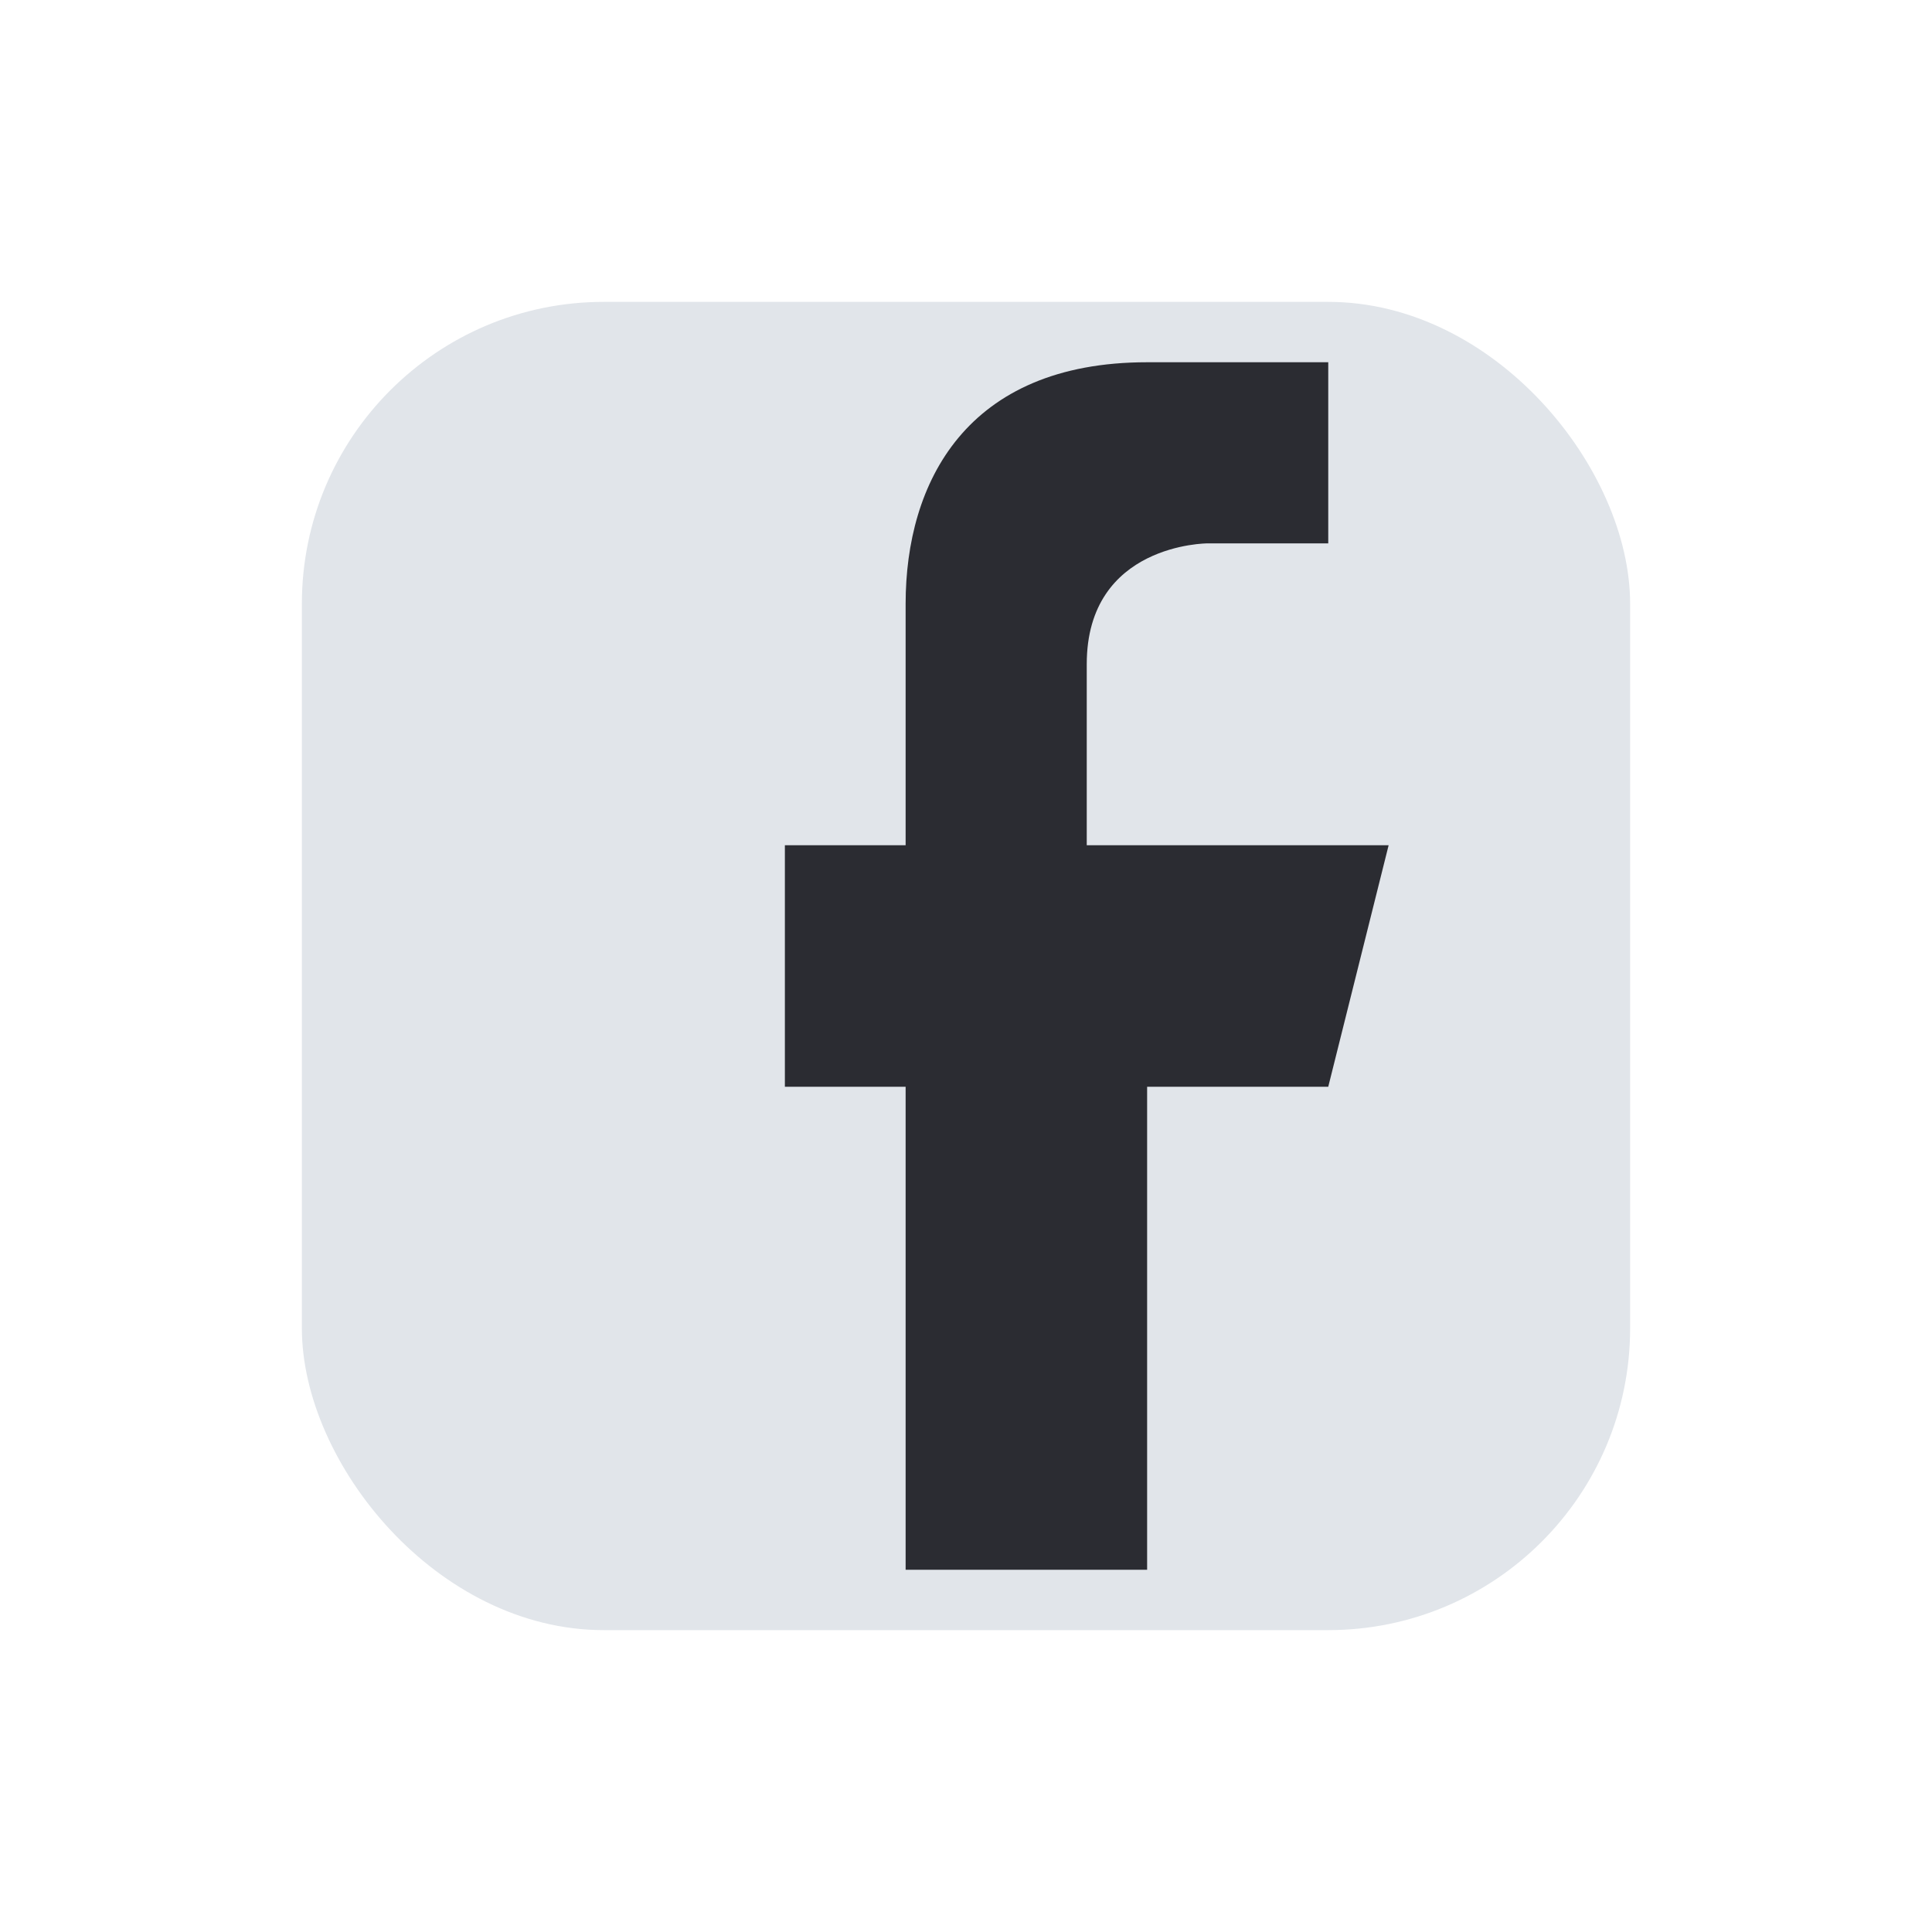 <?xml version="1.0" encoding="UTF-8"?>
<svg xmlns="http://www.w3.org/2000/svg" width="32" height="32" viewBox="0 0 32 32"><rect x="5" y="5" width="22" height="22" rx="5" fill="#E1E5EA"/><path d="M18 14v-3c0-2 2-2 2-2h2v-3h-3c-3 0-4 2-4 4v4h-2v4h2v8h4v-8h3l1-4h-4z" fill="#2B2C32"/></svg>